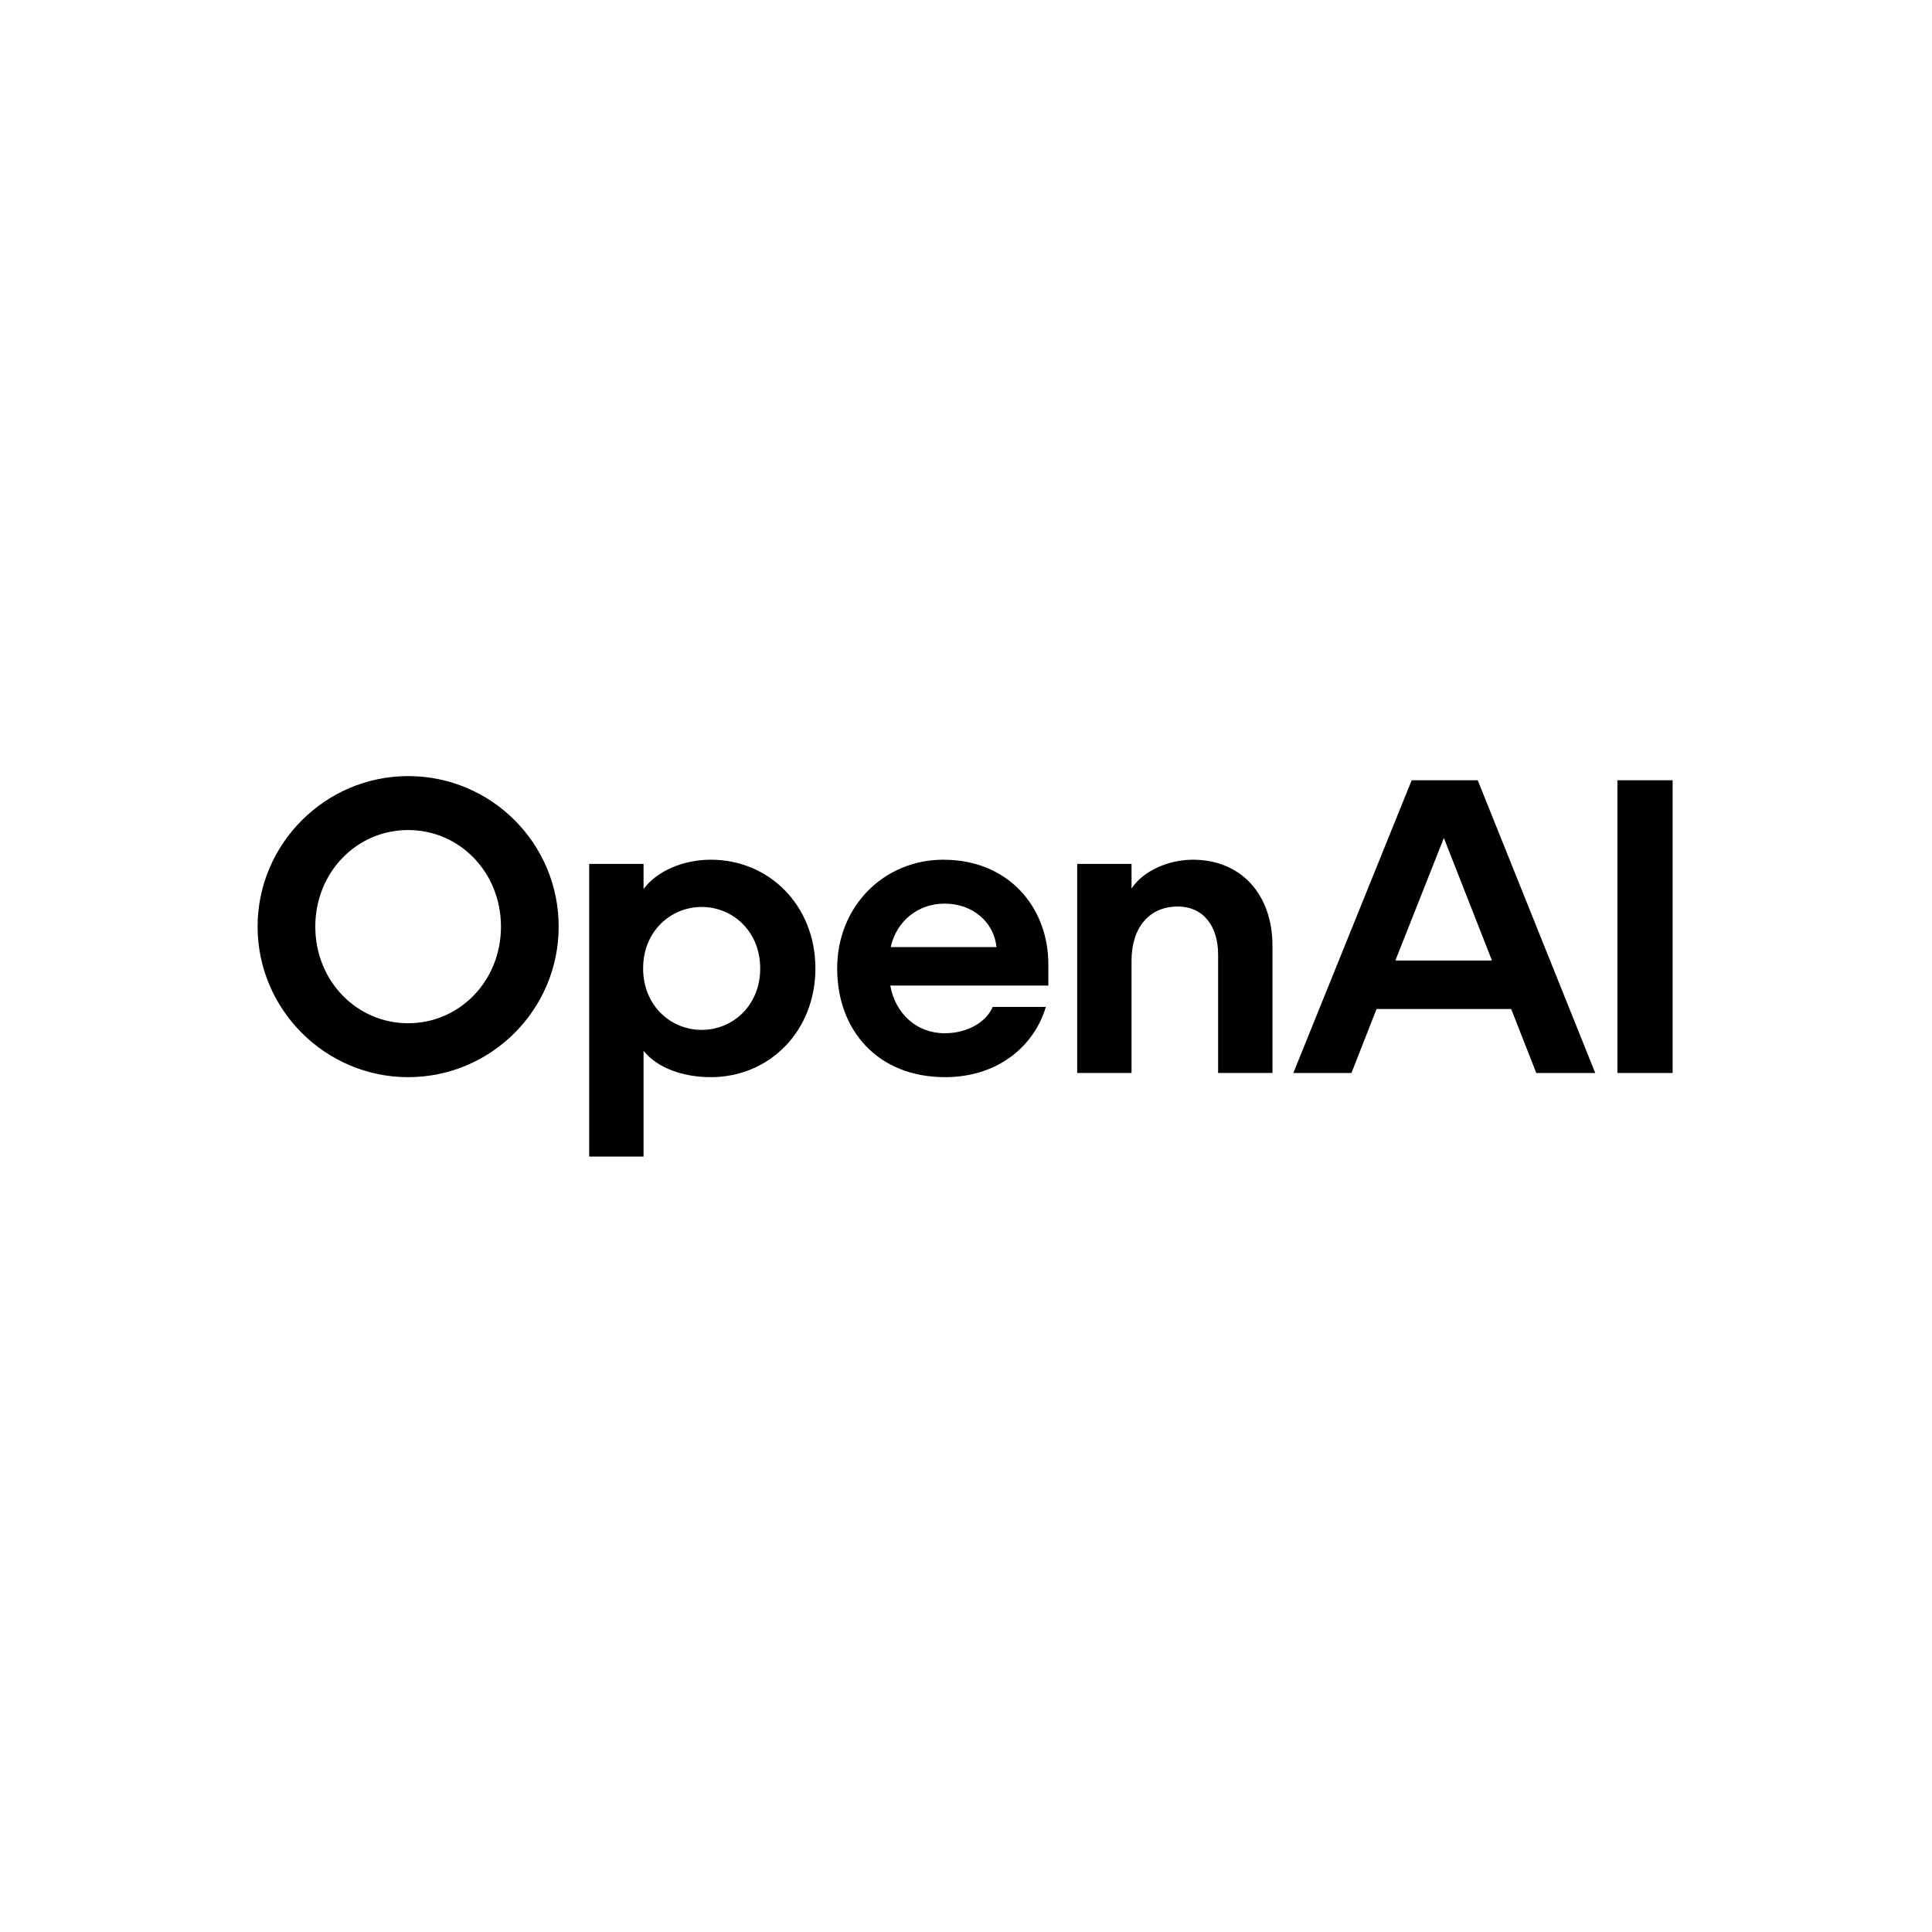 <svg width="150" height="150" viewBox="0 0 150 150" fill="none" xmlns="http://www.w3.org/2000/svg">
<rect width="150" height="150" fill="white"/>
<g clip-path="url(#clip0_2478_171869)">
<path d="M31.688 60.256C25.259 60.256 20 65.515 20 71.943C20 78.371 25.259 83.631 31.688 83.631C38.116 83.631 43.375 78.404 43.375 71.943C43.375 65.483 38.148 60.256 31.688 60.256ZM31.688 79.443C27.694 79.443 24.48 76.164 24.48 71.943C24.48 67.723 27.694 64.444 31.688 64.444C35.681 64.444 38.895 67.723 38.895 71.943C38.895 76.164 35.681 79.443 31.688 79.443Z" fill="black"/>
<path d="M55.191 66.748C53.081 66.748 51.036 67.592 49.965 69.021V67.073H45.744V89.798H49.965V81.585C51.036 82.916 53.016 83.63 55.191 83.63C59.737 83.63 63.308 80.059 63.308 75.189C63.308 70.319 59.737 66.748 55.191 66.748ZM54.477 79.961C52.075 79.961 49.932 78.078 49.932 75.189C49.932 72.3 52.075 70.417 54.477 70.417C56.88 70.417 59.022 72.3 59.022 75.189C59.022 78.078 56.88 79.961 54.477 79.961Z" fill="black"/>
<path d="M73.244 66.748C68.634 66.748 64.998 70.352 64.998 75.189C64.998 80.026 68.18 83.63 73.374 83.63C77.627 83.63 80.354 81.065 81.198 78.176H77.075C76.556 79.377 75.095 80.221 73.342 80.221C71.166 80.221 69.511 78.695 69.121 76.52H81.393V74.864C81.393 70.449 78.309 66.748 73.244 66.748ZM69.154 73.533C69.608 71.488 71.296 70.157 73.342 70.157C75.517 70.157 77.172 71.585 77.367 73.533H69.154Z" fill="black"/>
<path d="M92.626 66.748C90.743 66.748 88.762 67.592 87.853 68.988V67.073H83.633V83.305H87.853V74.572C87.853 72.04 89.217 70.384 91.424 70.384C93.47 70.384 94.574 71.942 94.574 74.118V83.305H98.794V73.436C98.794 69.41 96.327 66.748 92.626 66.748Z" fill="black"/>
<path d="M109.602 60.58L100.414 83.306H104.927L106.875 78.339H117.328L119.276 83.306H123.854L114.731 60.58H109.602ZM108.336 74.573L112.102 65.06L115.835 74.573H108.336Z" fill="black"/>
<path d="M129.862 60.58H125.576V83.306H129.862V60.58Z" fill="black"/>
</g>
<defs>
<clipPath id="clip0_2478_171869">
<rect width="110" height="29.792" fill="white" transform="translate(20 60.103)"/>
</clipPath>
</defs>
</svg>
